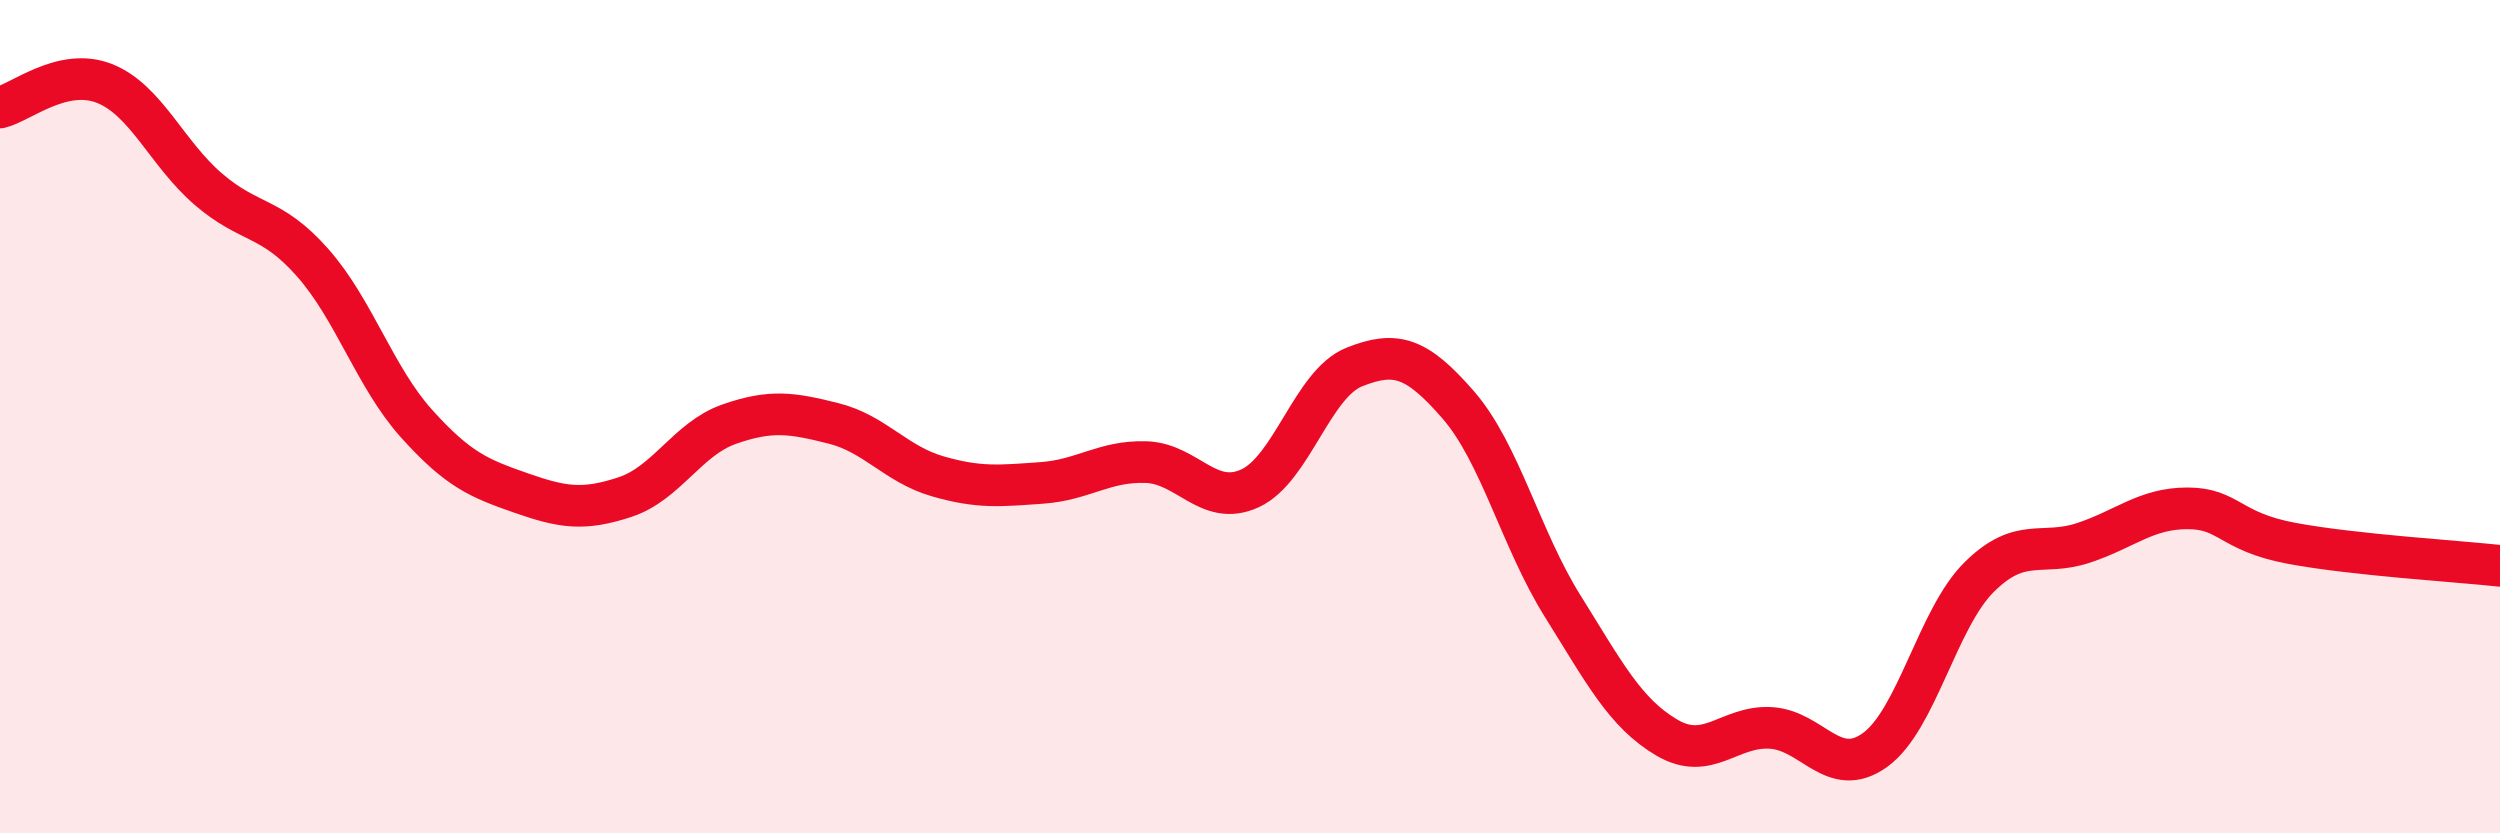 
    <svg width="60" height="20" viewBox="0 0 60 20" xmlns="http://www.w3.org/2000/svg">
      <path
        d="M 0,2.58 C 0.5,2.46 1.5,1.61 2.5,2 C 3.5,2.39 4,3.68 5,4.54 C 6,5.4 6.5,5.17 7.5,6.3 C 8.5,7.43 9,9.06 10,10.17 C 11,11.28 11.5,11.48 12.5,11.83 C 13.5,12.18 14,12.26 15,11.93 C 16,11.6 16.5,10.53 17.5,10.18 C 18.5,9.83 19,9.91 20,10.16 C 21,10.41 21.5,11.14 22.5,11.43 C 23.5,11.72 24,11.66 25,11.59 C 26,11.52 26.5,11.06 27.5,11.09 C 28.5,11.12 29,12.18 30,11.72 C 31,11.26 31.5,9.21 32.5,8.81 C 33.5,8.41 34,8.57 35,9.72 C 36,10.87 36.5,12.94 37.5,14.54 C 38.5,16.14 39,17.11 40,17.7 C 41,18.29 41.5,17.41 42.5,17.47 C 43.5,17.53 44,18.72 45,18 C 46,17.28 46.5,14.84 47.5,13.85 C 48.5,12.86 49,13.36 50,13.03 C 51,12.7 51.5,12.2 52.5,12.2 C 53.5,12.2 53.5,12.76 55,13.04 C 56.5,13.32 59,13.47 60,13.58L60 20L0 20Z"
        fill="#EB0A25"
        opacity="0.1"
        stroke-linecap="round"
        stroke-linejoin="round"
      />
      <path
        d="M 0,2.58 C 0.5,2.46 1.5,1.61 2.5,2 C 3.5,2.39 4,3.68 5,4.54 C 6,5.4 6.5,5.17 7.5,6.3 C 8.5,7.43 9,9.06 10,10.17 C 11,11.28 11.5,11.48 12.5,11.83 C 13.5,12.18 14,12.26 15,11.93 C 16,11.6 16.5,10.53 17.5,10.18 C 18.5,9.83 19,9.91 20,10.16 C 21,10.41 21.5,11.14 22.5,11.43 C 23.5,11.72 24,11.66 25,11.59 C 26,11.52 26.5,11.06 27.5,11.09 C 28.5,11.12 29,12.18 30,11.72 C 31,11.26 31.5,9.21 32.5,8.81 C 33.5,8.41 34,8.57 35,9.72 C 36,10.87 36.5,12.94 37.5,14.54 C 38.5,16.14 39,17.11 40,17.7 C 41,18.29 41.5,17.41 42.5,17.47 C 43.5,17.53 44,18.72 45,18 C 46,17.28 46.5,14.84 47.5,13.85 C 48.5,12.86 49,13.36 50,13.03 C 51,12.7 51.5,12.2 52.5,12.2 C 53.5,12.2 53.5,12.76 55,13.04 C 56.5,13.32 59,13.47 60,13.58"
        stroke="#EB0A25"
        stroke-width="1"
        fill="none"
        stroke-linecap="round"
        stroke-linejoin="round"
      />
    </svg>
  